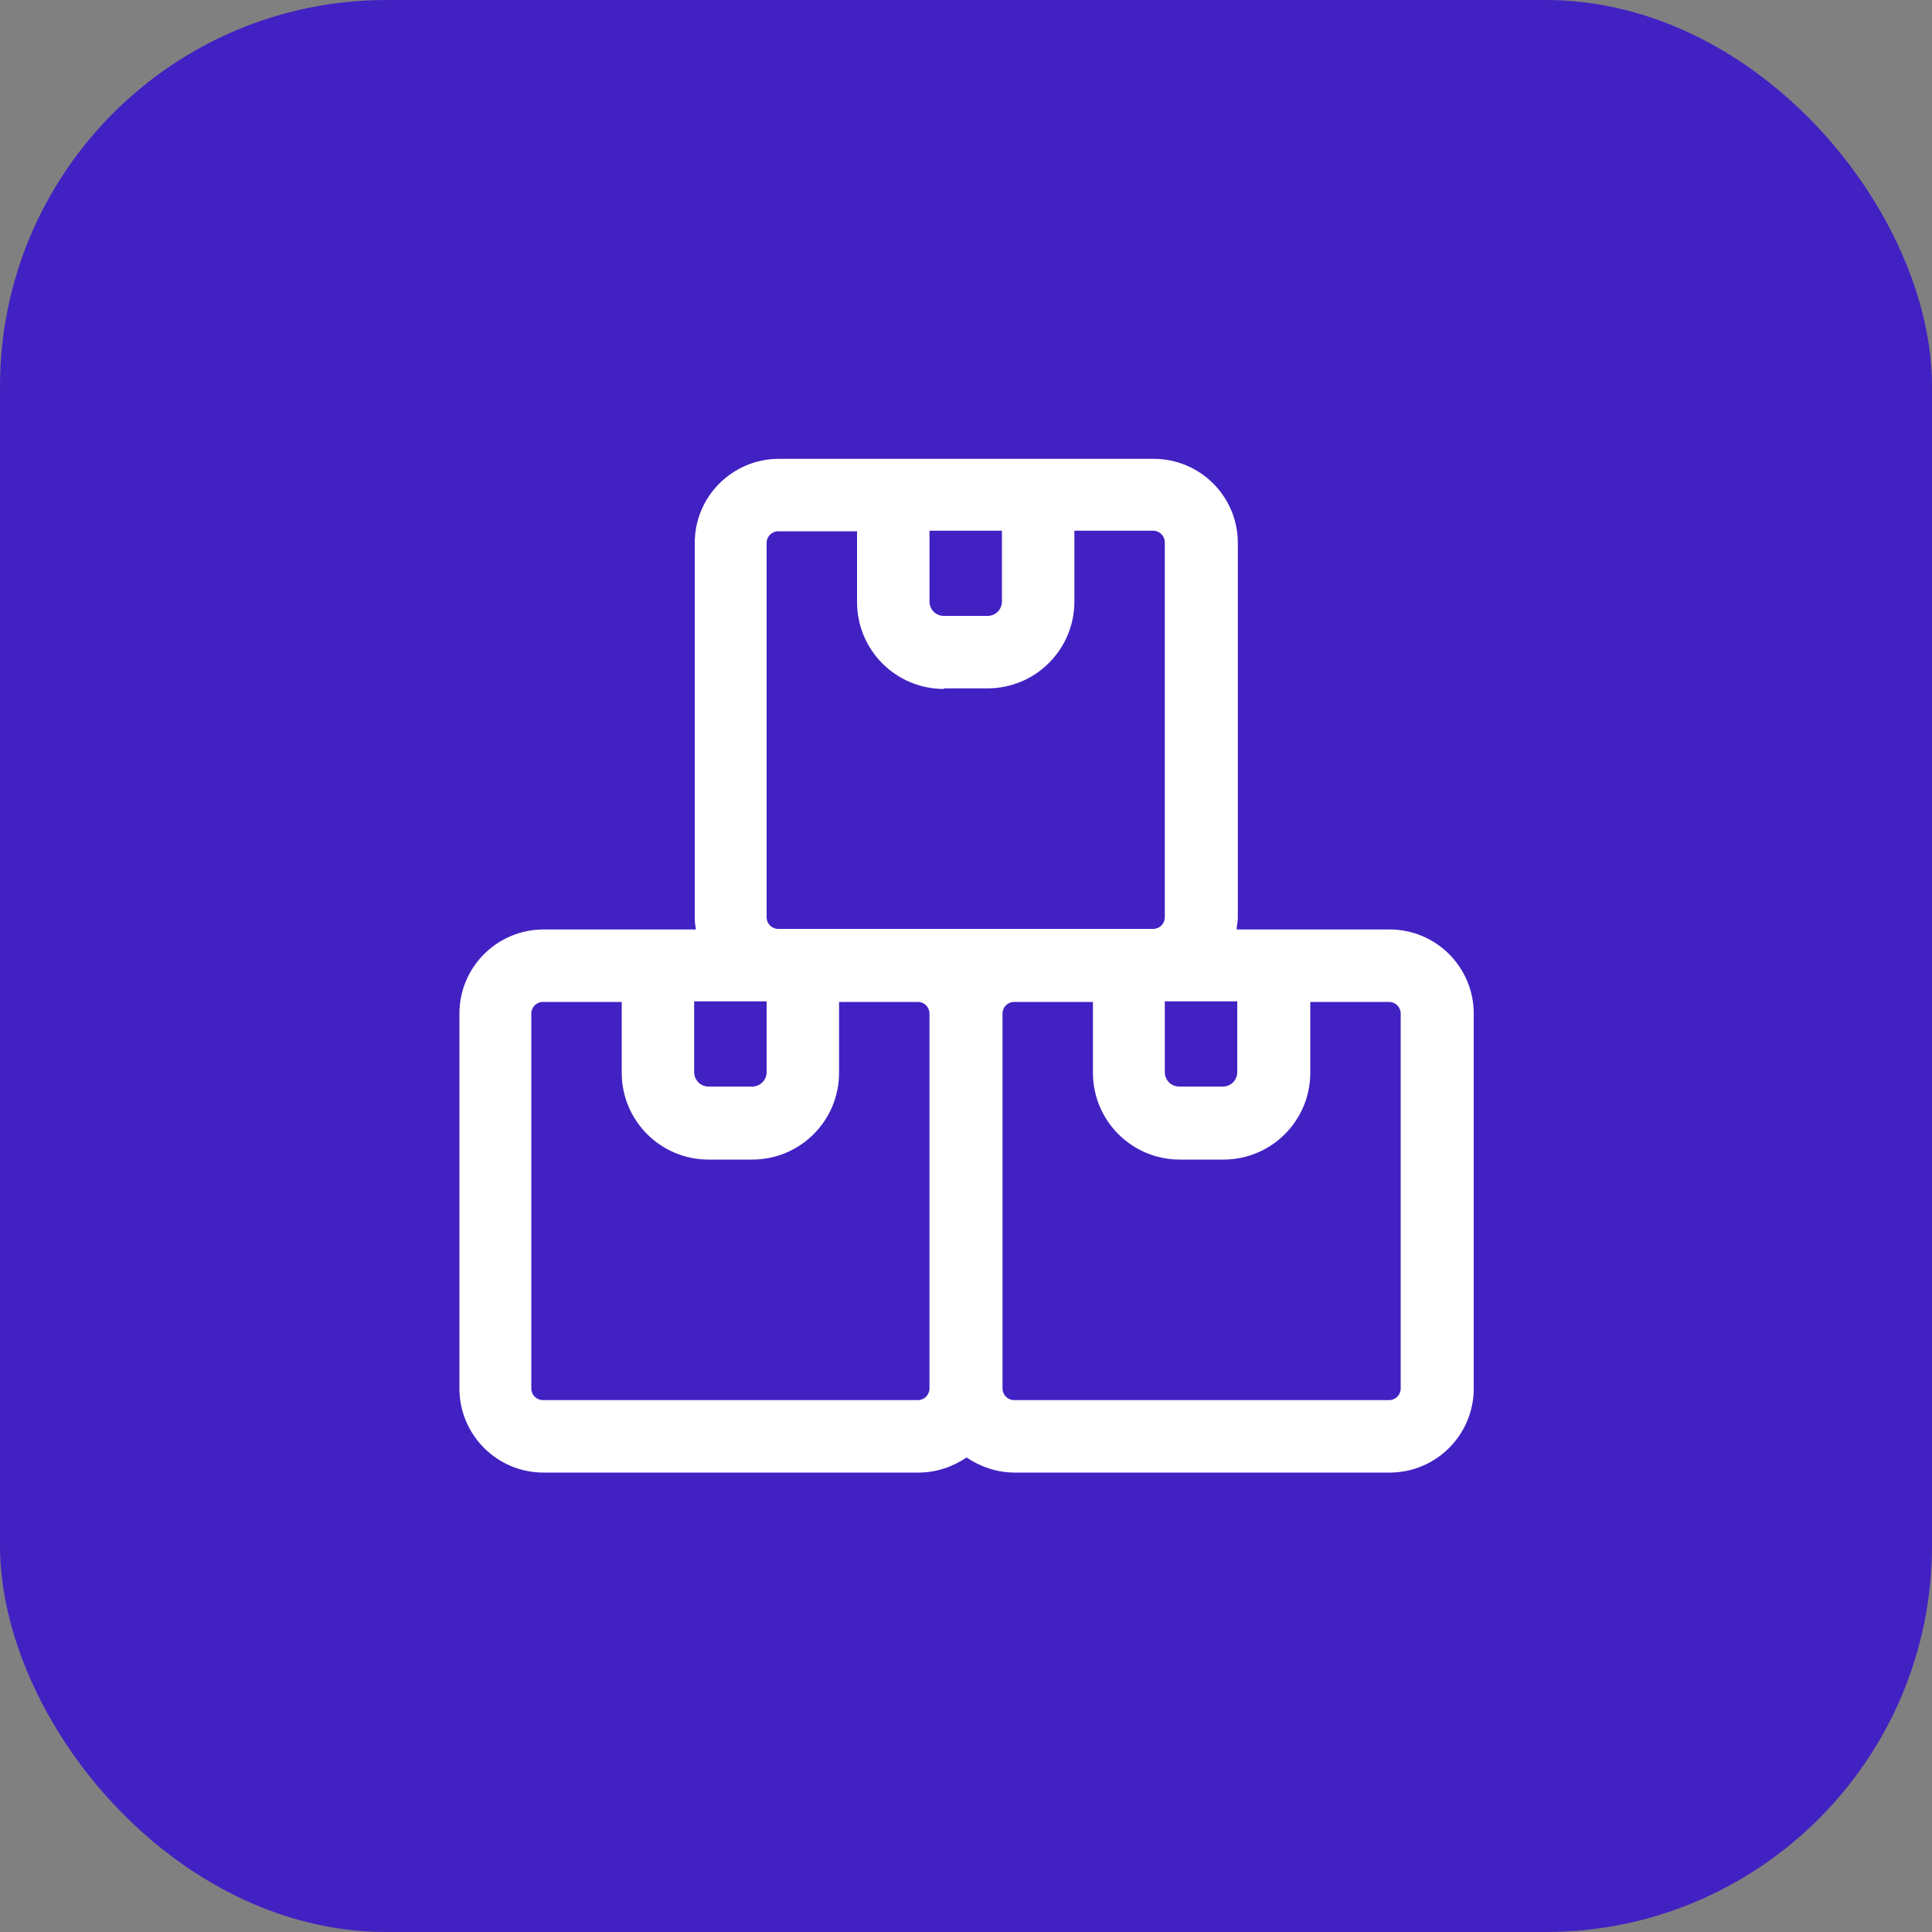 <svg width="40" height="40" viewBox="0 0 40 40" fill="none" xmlns="http://www.w3.org/2000/svg">
<rect x="0" y="0" width="40" height="40" fill="#808080" stroke="none"/>
<rect width="40" height="40" rx="8" fill="#4221C3"/>
<path fill-rule="evenodd" clip-rule="evenodd" d="M25.604 19.244C25.604 19.202 25.61 19.163 25.616 19.124C25.622 19.085 25.628 19.046 25.628 19.004V11.24C25.628 10.28 24.848 9.5 23.888 9.5H16.124C15.164 9.5 14.384 10.28 14.384 11.24V19.004C14.384 19.088 14.396 19.172 14.408 19.244H11.252C10.292 19.244 9.512 20.024 9.512 20.984V28.748C9.512 29.708 10.292 30.488 11.252 30.488H19.016C19.388 30.488 19.724 30.368 20.012 30.176C20.3 30.368 20.636 30.488 21.008 30.488H28.772C29.732 30.488 30.512 29.708 30.512 28.748V20.984C30.512 20.024 29.732 19.244 28.772 19.244H25.604ZM29 28.748C29 28.88 28.892 28.988 28.76 28.988H20.996C20.864 28.988 20.756 28.88 20.756 28.748V20.984C20.756 20.852 20.864 20.744 20.996 20.744H22.628V22.208C22.628 23.204 23.432 24.008 24.428 24.008H25.328C26.324 24.008 27.128 23.204 27.128 22.208V20.744H28.76C28.892 20.744 29 20.852 29 20.984V28.748ZM11.24 28.988H19.004C19.136 28.988 19.244 28.88 19.244 28.748V20.984C19.244 20.852 19.136 20.744 19.004 20.744H17.372V22.208C17.372 23.204 16.568 24.008 15.572 24.008H14.672C13.676 24.008 12.872 23.204 12.872 22.208V20.744H11.24C11.108 20.744 11 20.852 11 20.984V28.748C11 28.88 11.108 28.988 11.24 28.988ZM20.744 10.988V12.452C20.744 12.62 20.612 12.752 20.444 12.752H19.544C19.376 12.752 19.244 12.62 19.244 12.452V10.988H20.744ZM20.444 14.252H19.544V14.264C18.548 14.264 17.744 13.46 17.744 12.464V11H16.112C15.98 11 15.872 11.108 15.872 11.24V18.992C15.872 19.124 15.98 19.232 16.112 19.232H23.876C24.008 19.232 24.116 19.124 24.116 18.992V11.228C24.116 11.096 24.008 10.988 23.876 10.988H22.244V12.452C22.244 13.448 21.44 14.252 20.444 14.252ZM25.616 22.196C25.616 22.364 25.484 22.496 25.316 22.496H24.416C24.248 22.496 24.116 22.364 24.116 22.196V20.732H25.616V22.196ZM15.872 22.196V20.732H14.372V22.196C14.372 22.364 14.504 22.496 14.672 22.496H15.572C15.74 22.496 15.872 22.364 15.872 22.196Z" fill="white"/>
</svg>
